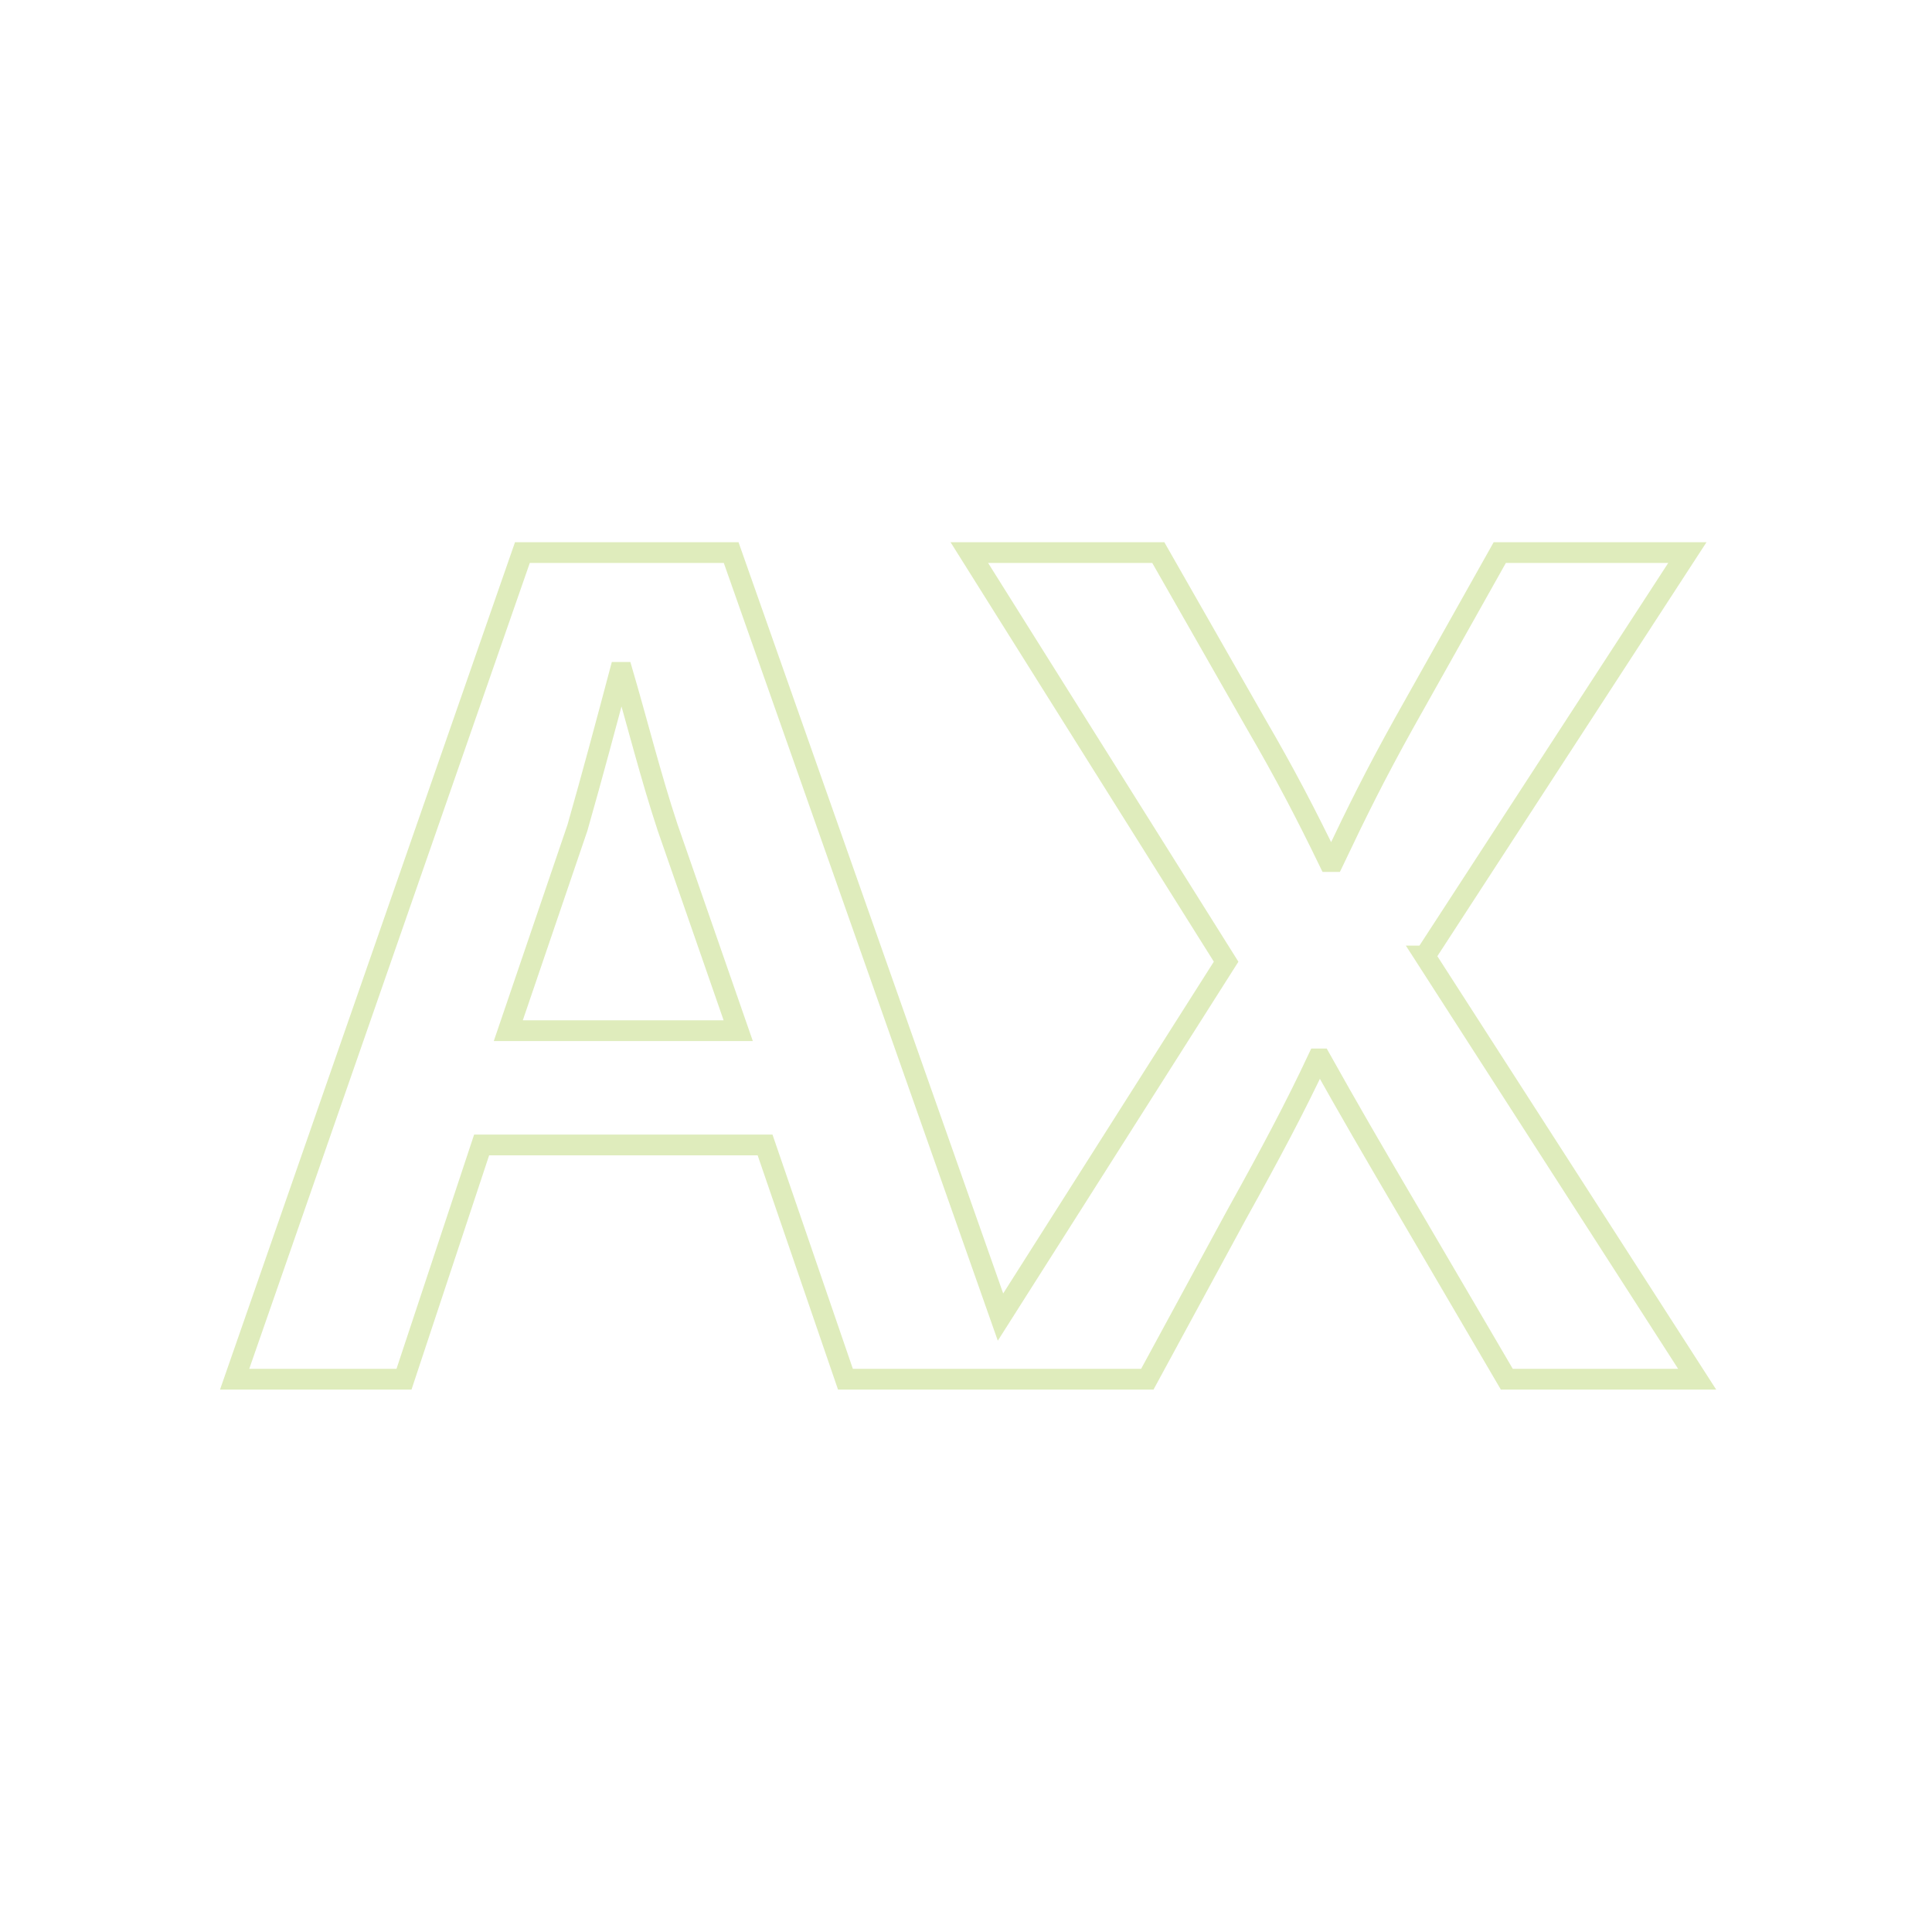 <?xml version="1.0" encoding="UTF-8"?>
<svg xmlns="http://www.w3.org/2000/svg" id="a" viewBox="0 0 98.56 98.56">
  <defs>
    <style>.b{fill:none;isolation:isolate;opacity:.3;stroke:#93c021;stroke-miterlimit:10;stroke-width:1.06px;}</style>
  </defs>
  <path class="b" d="m72.7,48.77l13.38-20.58h-9.57l-4.89,8.71c-1.44,2.59-2.37,4.46-3.6,7.05h-.22c-1.15-2.37-2.23-4.46-3.74-7.05l-4.97-8.71h-9.64l13.1,20.87-11.51,18.13-13.74-39h-10.65l-14.68,42.17h8.64l3.96-11.95h14.46l4.1,11.95h15.4l4.53-8.35c1.8-3.24,3.02-5.54,4.17-7.99h.14c1.37,2.45,2.66,4.68,4.61,7.99l4.89,8.35h9.71l-13.89-21.59h.01Zm-46.77,3.81l3.53-10.36c.72-2.52,1.51-5.47,2.16-7.92h.14c.72,2.45,1.44,5.33,2.3,7.92l3.6,10.36h-11.73Z"></path>
</svg>
